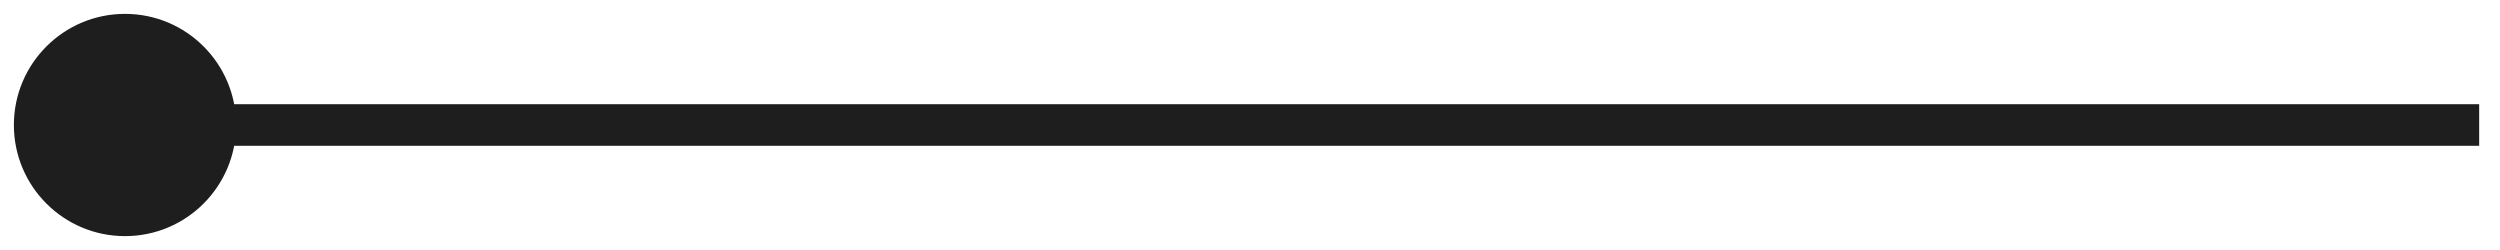 <?xml version="1.0" encoding="UTF-8"?> <svg xmlns="http://www.w3.org/2000/svg" width="60" height="6" viewBox="0 0 60 6" fill="none"><path d="M3 0.333C4.473 0.333 5.667 1.527 5.667 3C5.667 4.473 4.473 5.667 3 5.667C1.527 5.667 0.333 4.473 0.333 3C0.333 1.527 1.527 0.333 3 0.333ZM59.5 3.5L3 3.5L3 2.5L59.5 2.5L59.5 3.5Z" fill="#1E1E1E"></path></svg> 